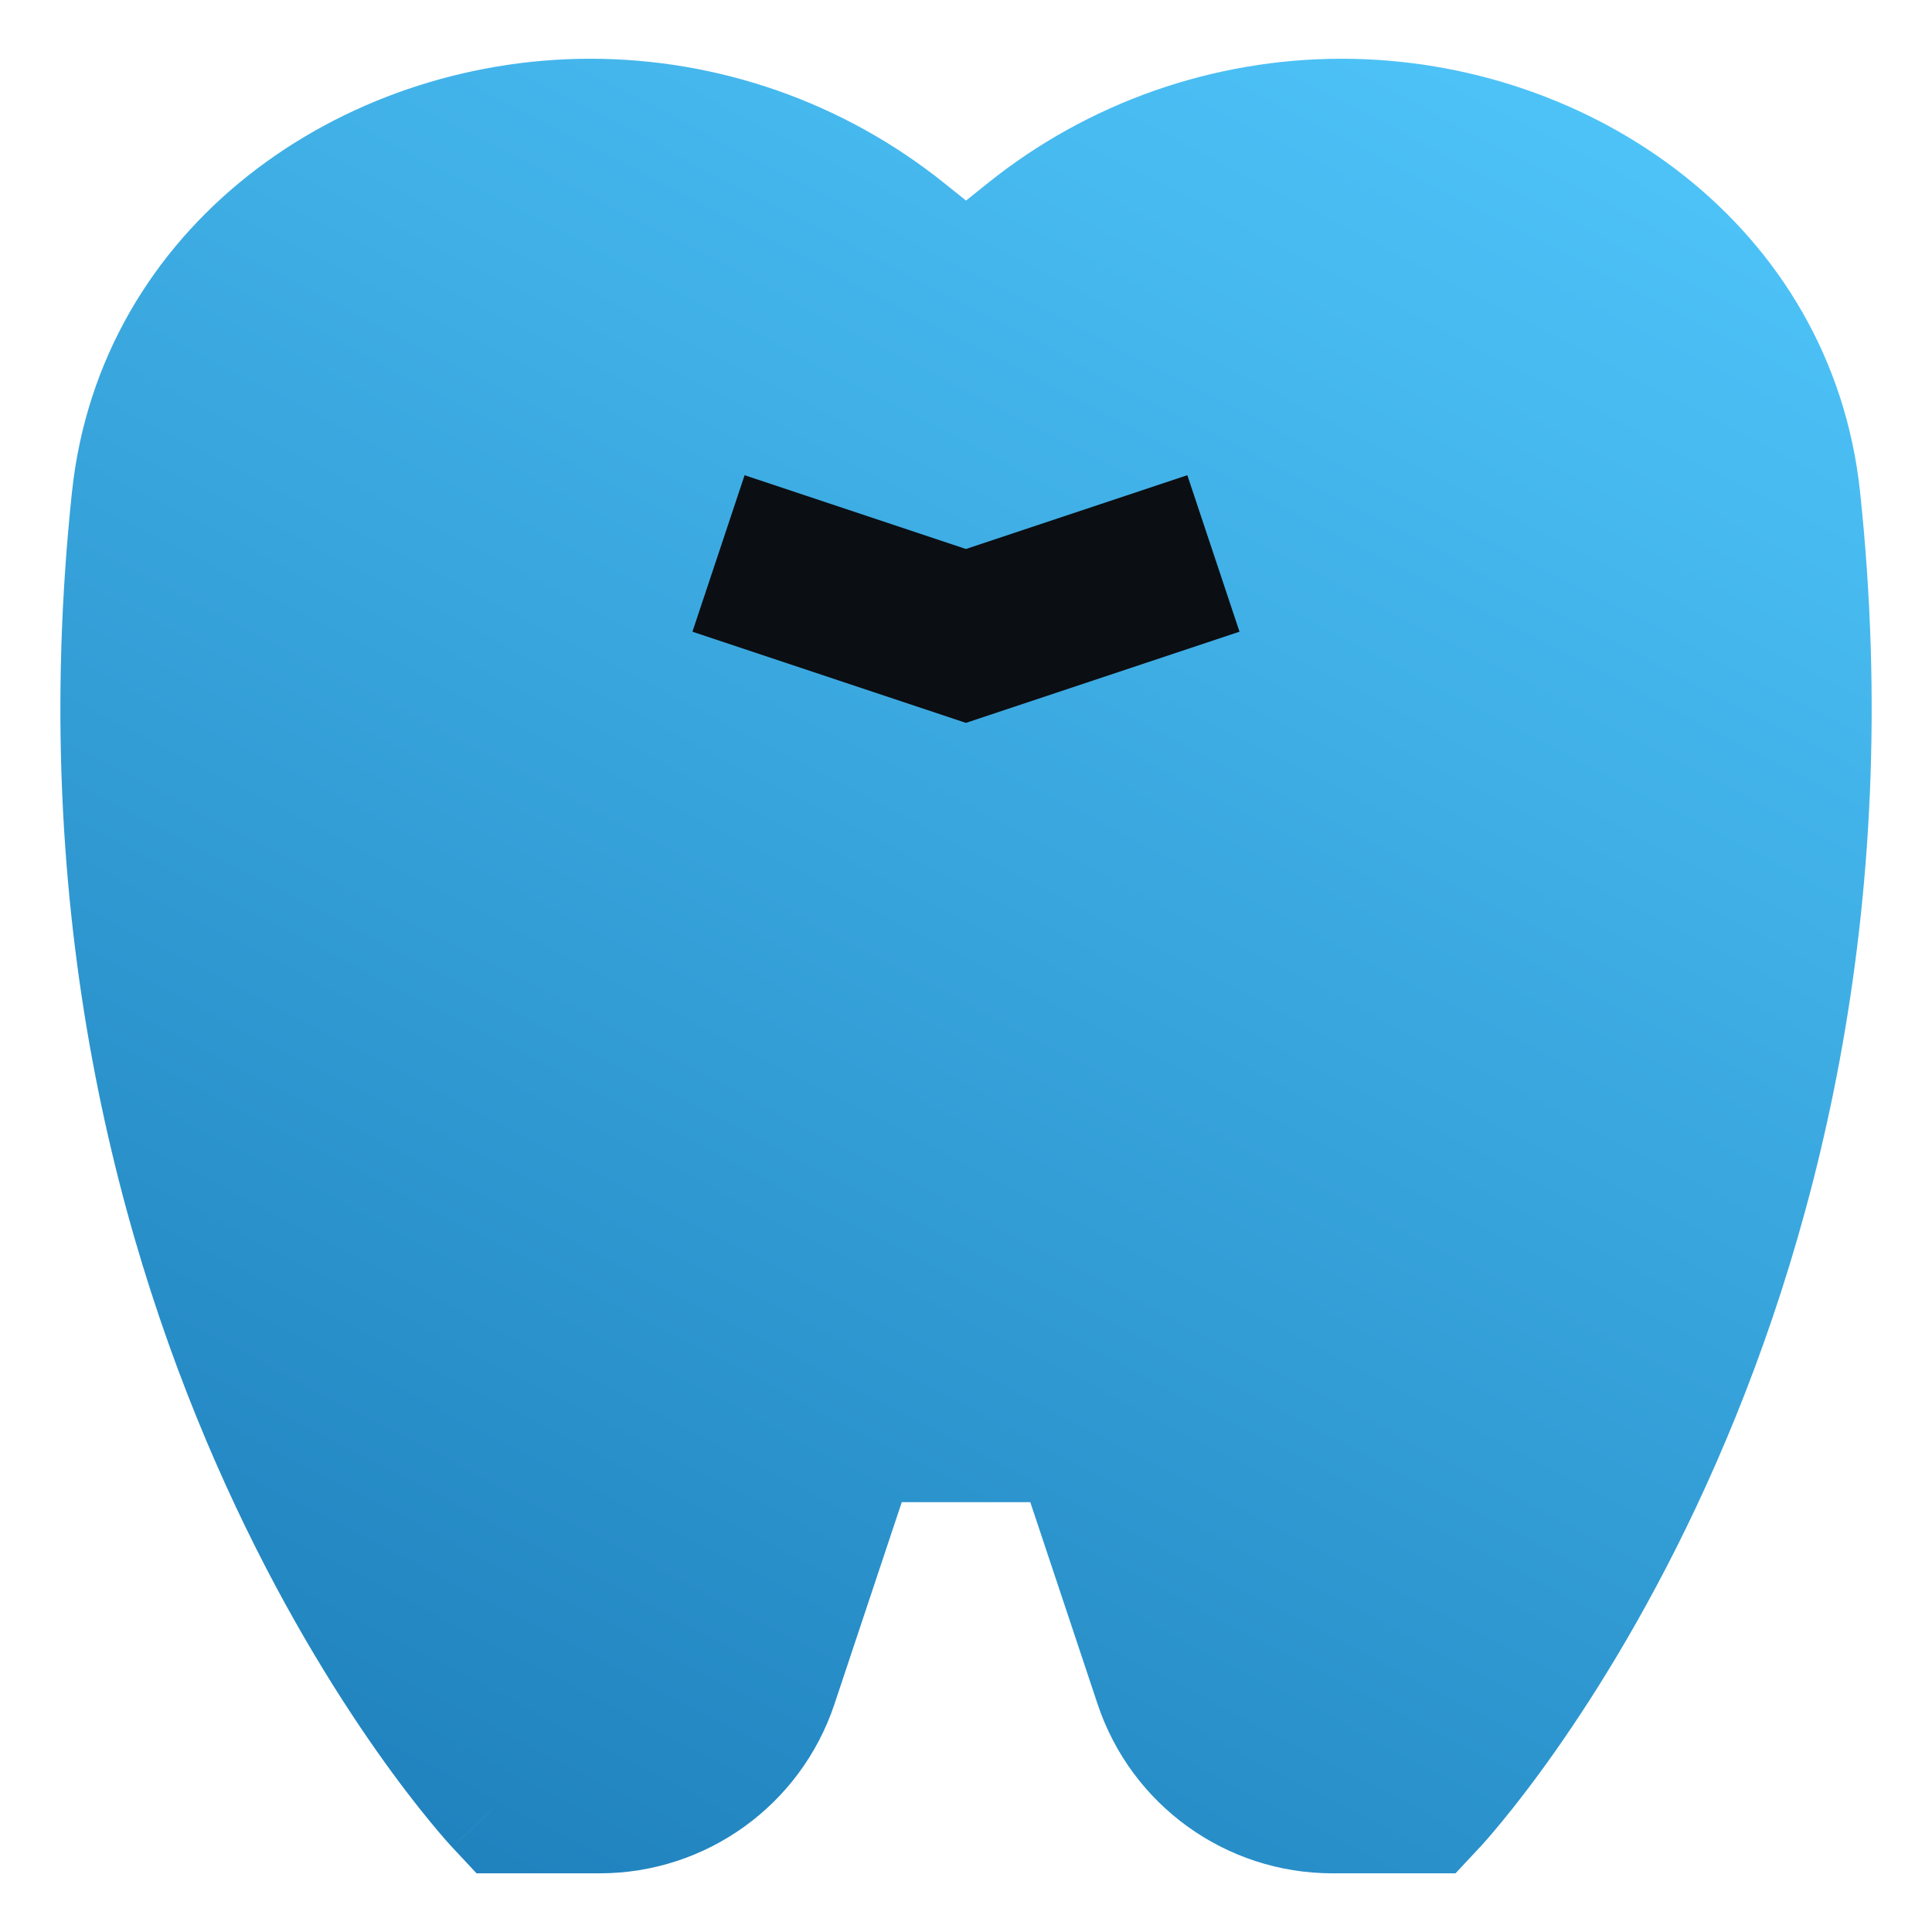 <svg width="32" height="32" viewBox="0 0 32 32" fill="none" xmlns="http://www.w3.org/2000/svg">
<path fill-rule="evenodd" clip-rule="evenodd" d="M9.777 0.973C5.641 0.973 1.659 3.744 1.192 8.151C0.447 15.173 1.994 20.759 3.739 24.597C4.61 26.514 5.531 27.995 6.24 29.004C6.595 29.509 6.898 29.897 7.117 30.163C7.226 30.296 7.314 30.399 7.377 30.471C7.409 30.507 7.434 30.535 7.453 30.556L7.476 30.581L7.483 30.589L7.486 30.592L7.487 30.593C7.487 30.594 7.488 30.594 8.487 29.662L7.487 30.593L7.893 31.028H9.933C11.697 31.028 13.263 29.899 13.821 28.226L14.936 24.881H17.065L18.18 28.226C18.738 29.899 20.304 31.028 22.068 31.028H24.108L24.513 30.594L23.515 29.662C24.513 30.594 24.513 30.595 24.513 30.594L24.515 30.592L24.518 30.589L24.526 30.581L24.548 30.556C24.567 30.535 24.592 30.507 24.624 30.471C24.687 30.399 24.775 30.296 24.884 30.163C25.103 29.897 25.406 29.509 25.761 29.004C26.47 27.995 27.391 26.514 28.262 24.597C30.007 20.759 31.554 15.173 30.809 8.151C30.342 3.744 26.36 0.973 22.224 0.973C20.096 0.973 18.031 1.697 16.37 3.026L16.001 3.322L15.631 3.026C13.97 1.697 11.905 0.973 9.777 0.973Z" fill="url(#paint0_linear_629_1556)"/>
<path fill-rule="evenodd" clip-rule="evenodd" d="M11.469 10.463L12.333 7.871L15.999 9.093L19.666 7.871L20.53 10.463L15.999 11.973L11.469 10.463Z" fill="#0B0E12"/>
<defs>
<linearGradient id="paint0_linear_629_1556" x1="23.144" y1="-4.752" x2="-5.869" y2="51.022" gradientUnits="userSpaceOnUse">
<stop stop-color="#53CBFF"/>
<stop offset="1" stop-color="#005595"/>
</linearGradient>
</defs>
</svg>
